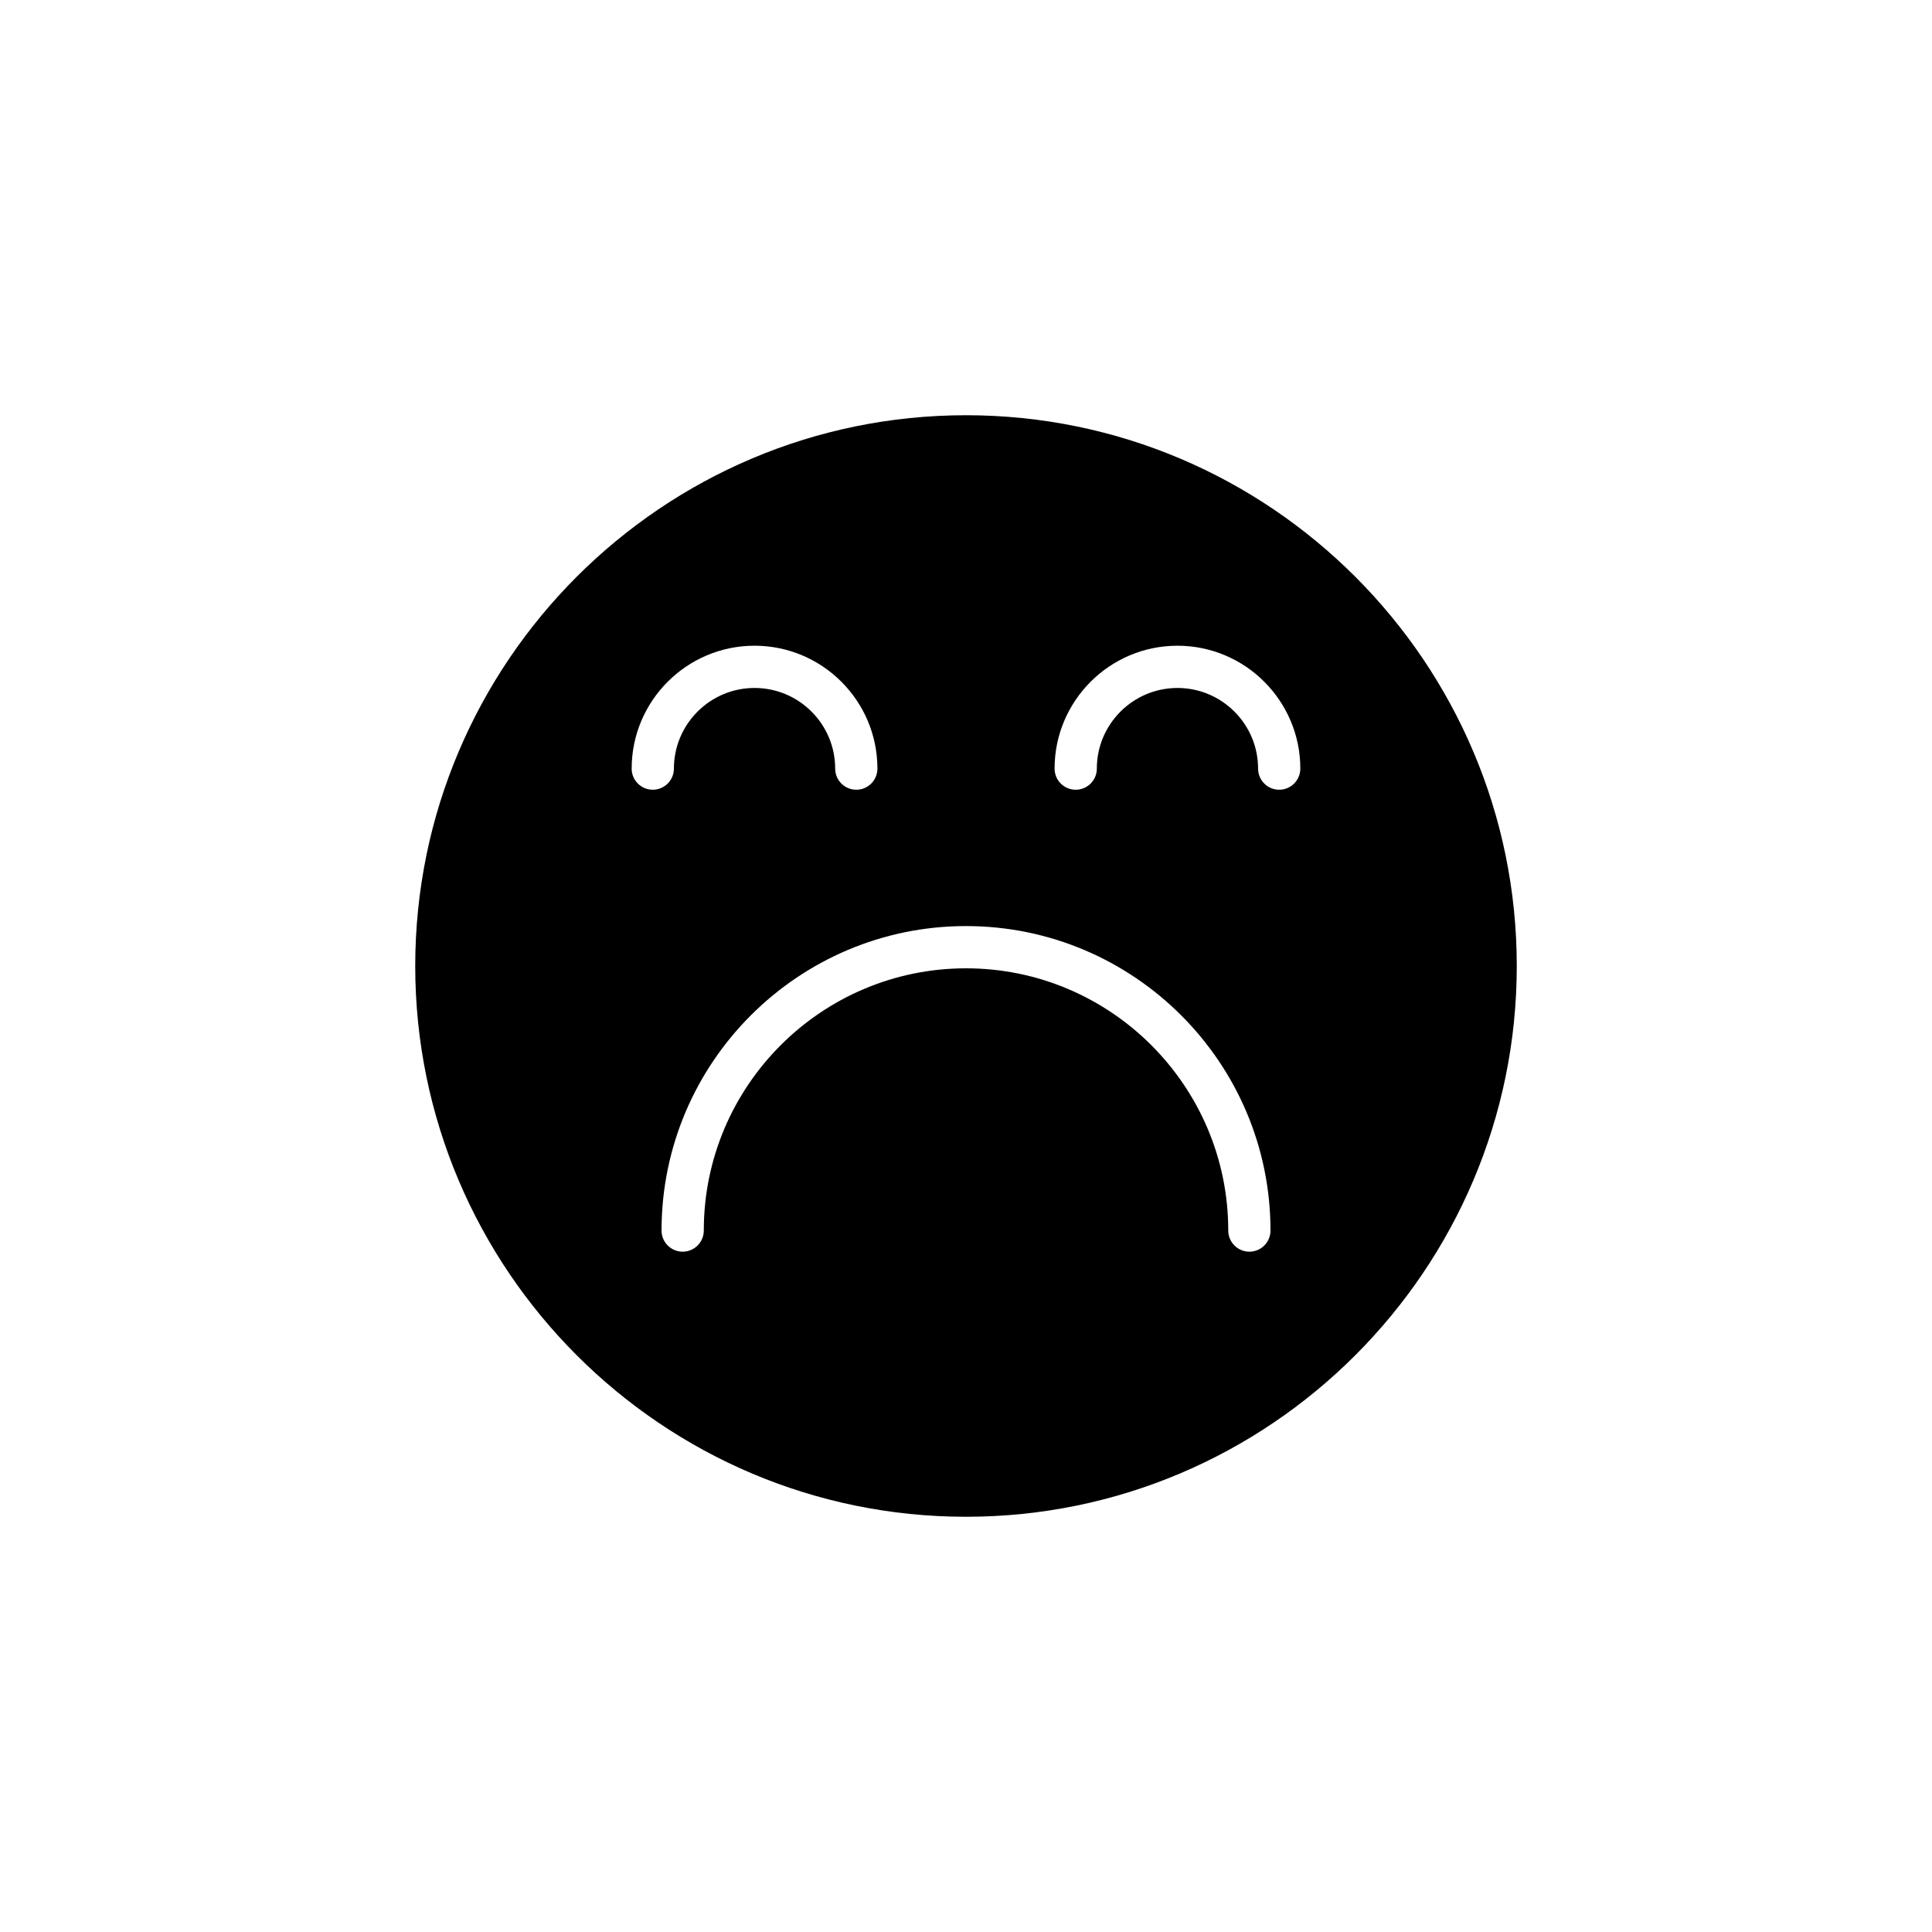<?xml version="1.0" encoding="UTF-8"?>
<!-- Uploaded to: ICON Repo, www.svgrepo.com, Generator: ICON Repo Mixer Tools -->
<svg fill="#000000" width="800px" height="800px" version="1.1" viewBox="144 144 512 512" xmlns="http://www.w3.org/2000/svg">
 <path d="m400 254.04c-80.484 0-145.96 65.477-145.96 145.96 0 80.484 65.477 145.96 145.96 145.96 80.48 0 145.96-65.477 145.96-145.96s-65.477-145.96-145.96-145.96zm-88.602 93.648c0-17.953 14.605-32.566 32.562-32.566 17.957 0 32.566 14.609 32.566 32.566 0 3.09-2.508 5.598-5.598 5.598-3.09 0-5.598-2.508-5.598-5.598 0-11.785-9.586-21.371-21.371-21.371-11.781 0-21.367 9.586-21.367 21.371 0 3.09-2.508 5.598-5.598 5.598s-5.598-2.508-5.598-5.598zm163.7 128.02c-3.09 0-5.598-2.508-5.598-5.598 0-38.32-31.176-69.496-69.496-69.496s-69.492 31.176-69.492 69.496c0 3.09-2.508 5.598-5.598 5.598s-5.598-2.508-5.598-5.598c0-44.492 36.199-80.691 80.688-80.691 44.492 0 80.691 36.199 80.691 80.691 0 3.094-2.508 5.598-5.598 5.598zm7.906-122.42c-3.09 0-5.598-2.508-5.598-5.598 0-11.785-9.586-21.371-21.367-21.371s-21.367 9.586-21.367 21.371c0 3.09-2.508 5.598-5.598 5.598-3.09 0-5.598-2.508-5.598-5.598 0-17.953 14.605-32.566 32.562-32.566 17.953 0 32.562 14.609 32.562 32.566 0 3.09-2.504 5.598-5.598 5.598z"/>
</svg>